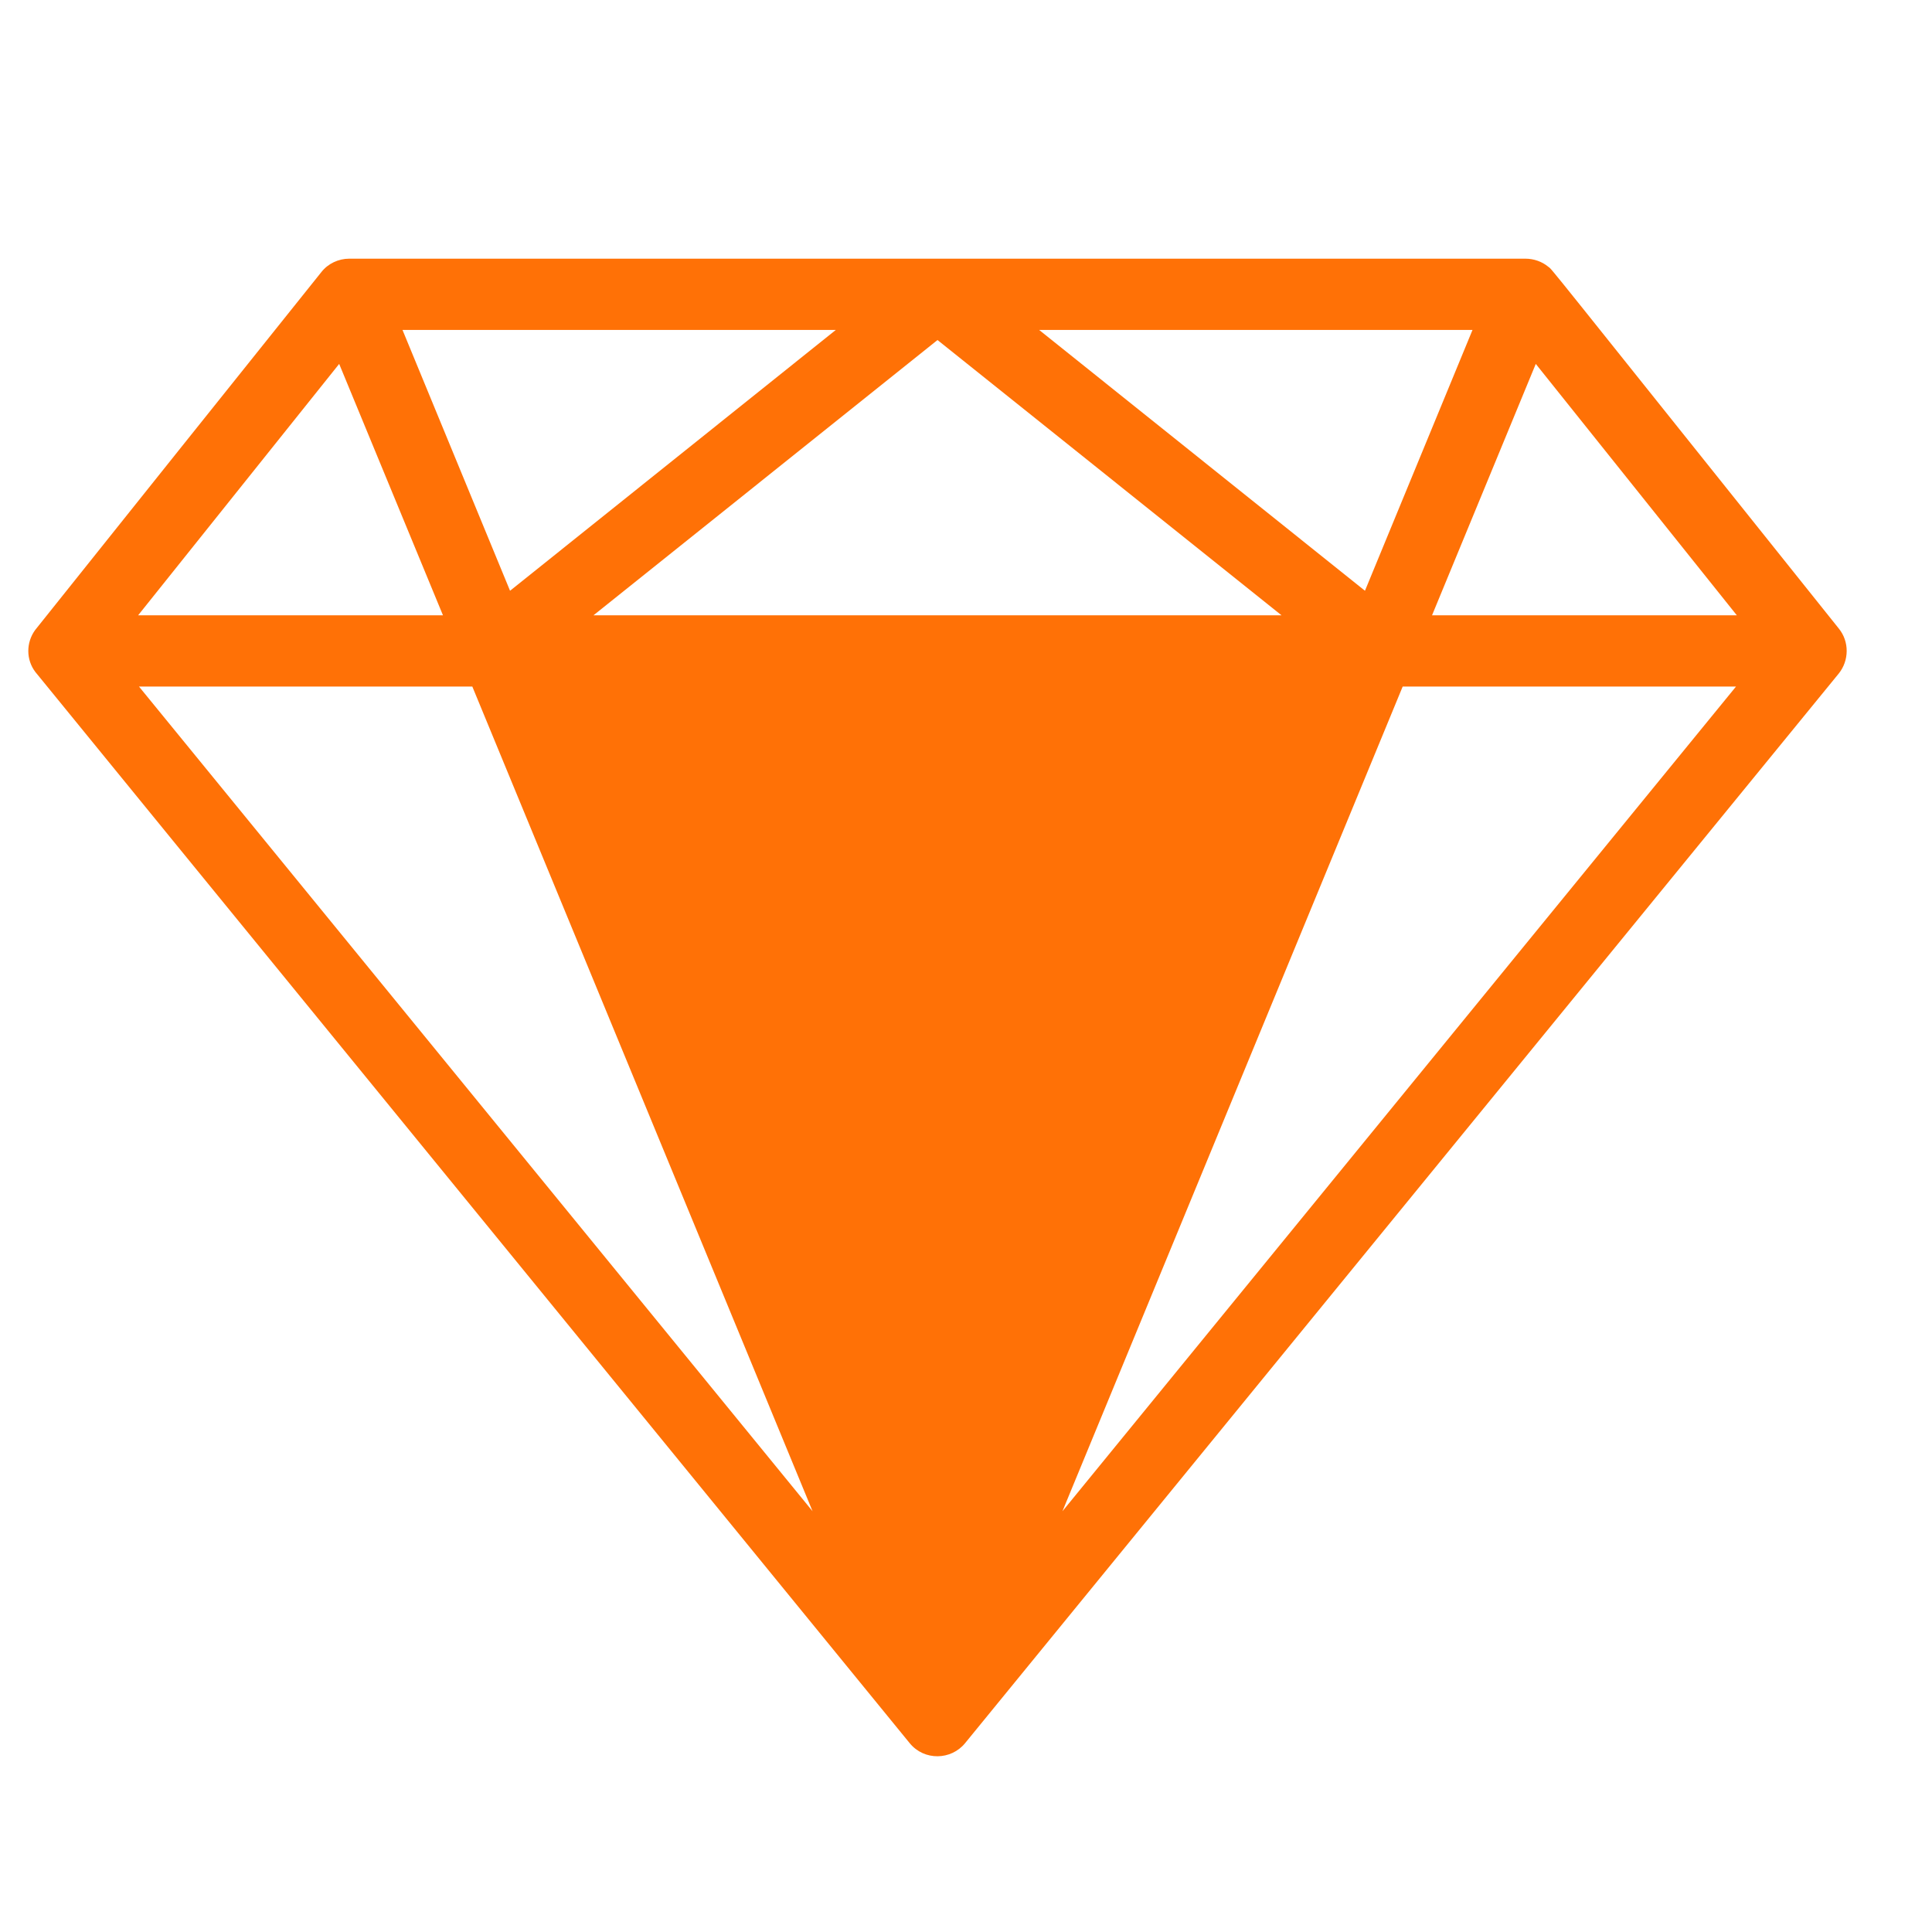 <svg xmlns="http://www.w3.org/2000/svg" xmlns:xlink="http://www.w3.org/1999/xlink" width="48" zoomAndPan="magnify" viewBox="0 0 36 36" height="48" preserveAspectRatio="xMidYMid meet" version="1.2"><defs><clipPath id="41fbc04216"><path d="M 0.488 4.652 L 34.785 4.652 L 34.785 33 L 0.488 33 Z M 0.488 4.652 "/></clipPath></defs><g id="f813a89eb3"><g clip-rule="nonzero" clip-path="url(#41fbc04216)"><path style=" stroke:none;fill-rule:nonzero;fill:#ff7106;fill-opacity:1;" d="M 34.266 11.715 C 28.625 4.664 28.938 5.039 28.848 4.969 C 28.734 4.875 28.582 4.82 28.422 4.82 C 23.18 4.82 10.832 4.82 6.508 4.82 C 6.309 4.82 6.113 4.91 5.988 5.07 C 5.98 5.078 0.699 11.68 0.656 11.738 C 0.484 11.973 0.484 12.293 0.66 12.523 C 0.703 12.582 16.668 32.133 16.953 32.484 C 17.223 32.812 17.723 32.801 17.984 32.48 C 18.023 32.434 34.258 12.555 34.262 12.551 C 34.457 12.309 34.461 11.957 34.266 11.715 Z M 27.438 6.148 L 25.434 11.008 L 19.363 6.148 Z M 23.879 11.465 L 11.059 11.465 L 17.469 6.336 Z M 15.574 6.148 L 9.504 11.008 L 7.5 6.148 Z M 6.32 6.781 L 8.254 11.465 L 2.574 11.465 Z M 2.59 12.793 L 8.801 12.793 L 15.141 28.16 Z M 19.797 28.16 L 26.137 12.793 L 32.348 12.793 Z M 26.684 11.465 L 28.617 6.781 L 32.363 11.465 Z M 26.684 11.465 "/></g><path style=" stroke:none;fill-rule:nonzero;fill:#ff7106;fill-opacity:1;" d="M 16.953 32.484 C 16.953 32.484 16.953 32.484 16.953 32.48 C 16.961 32.488 16.961 32.488 16.953 32.484 Z M 16.953 32.484 "/></g></svg>